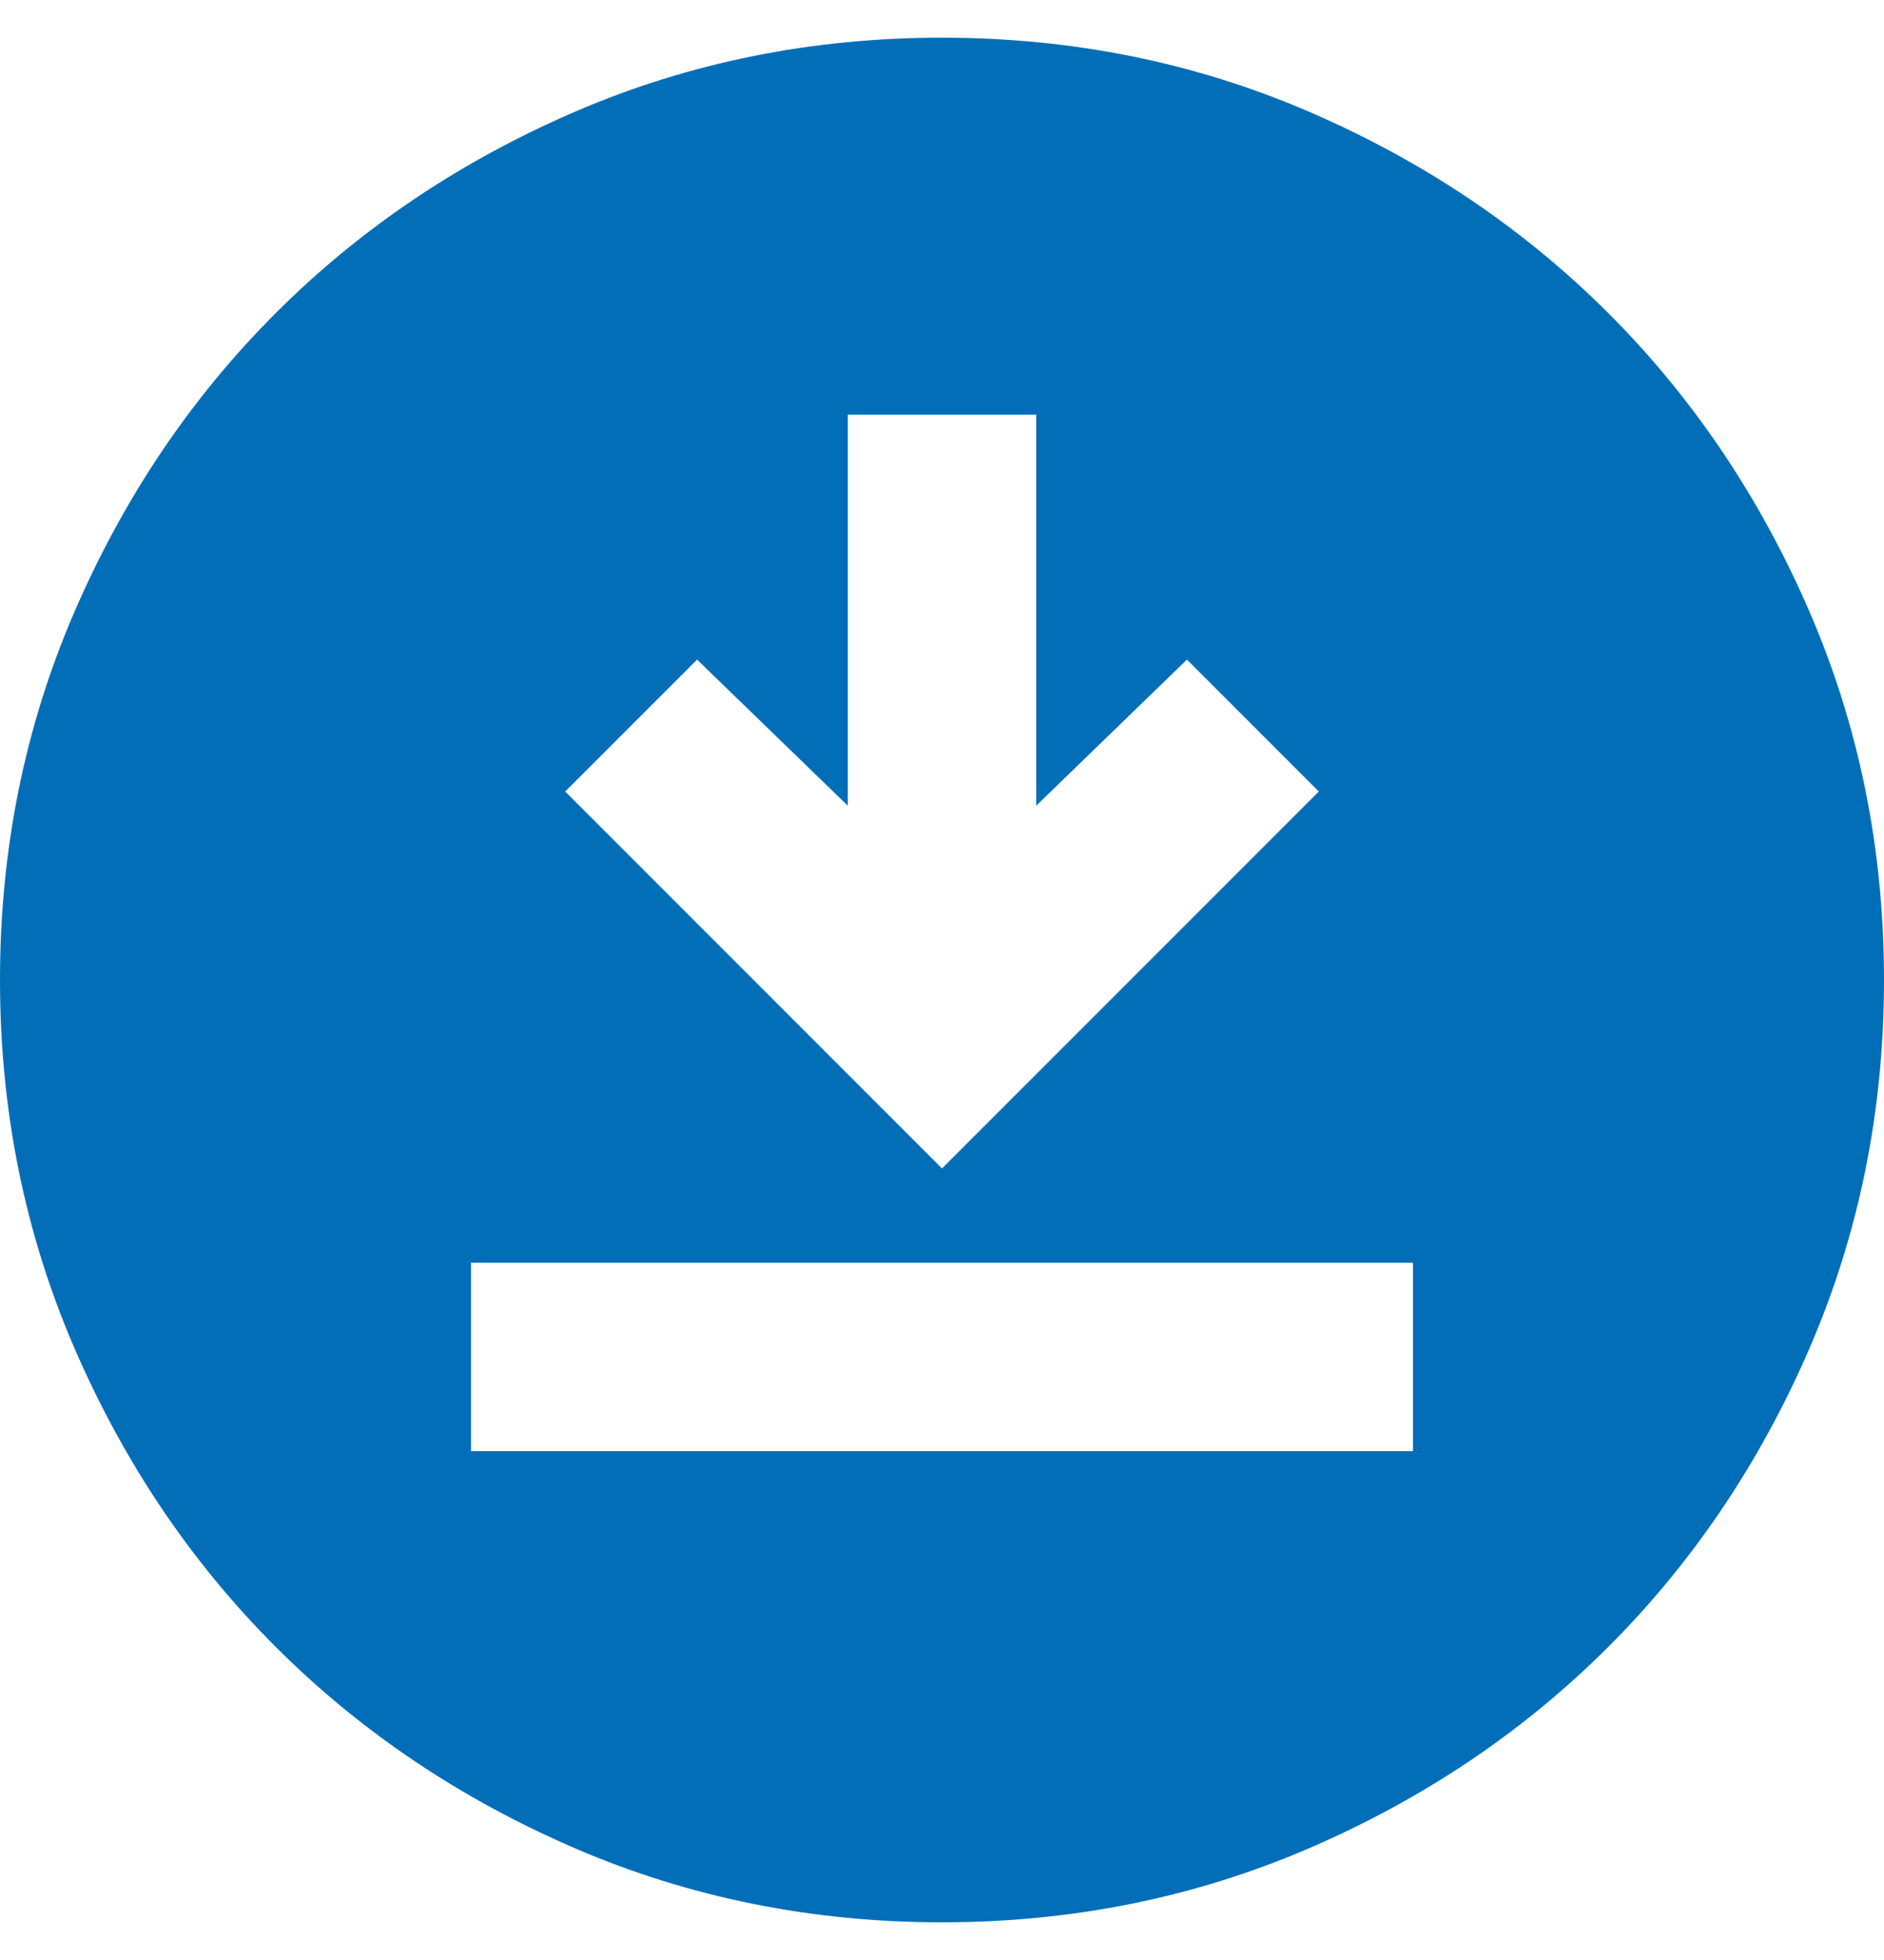 <svg width="25" height="26" viewBox="0 0 25 26" fill="none" xmlns="http://www.w3.org/2000/svg">
<path d="M6.25 19.25H18.75V16.75H6.25V19.25ZM12.5 15.5L17.5 10.5L15.75 8.75L13.75 10.688V5.5H11.25V10.688L9.25 8.75L7.5 10.5L12.5 15.5ZM12.5 25.5C10.771 25.5 9.146 25.172 7.625 24.516C6.104 23.859 4.781 22.969 3.656 21.844C2.531 20.719 1.641 19.396 0.984 17.875C0.328 16.354 0 14.729 0 13C0 11.271 0.328 9.646 0.984 8.125C1.641 6.604 2.531 5.281 3.656 4.156C4.781 3.031 6.104 2.141 7.625 1.484C9.146 0.828 10.771 0.5 12.5 0.5C14.229 0.5 15.854 0.828 17.375 1.484C18.896 2.141 20.219 3.031 21.344 4.156C22.469 5.281 23.359 6.604 24.016 8.125C24.672 9.646 25 11.271 25 13C25 14.729 24.672 16.354 24.016 17.875C23.359 19.396 22.469 20.719 21.344 21.844C20.219 22.969 18.896 23.859 17.375 24.516C15.854 25.172 14.229 25.5 12.5 25.5Z" fill="#036EB8"/>
</svg>
